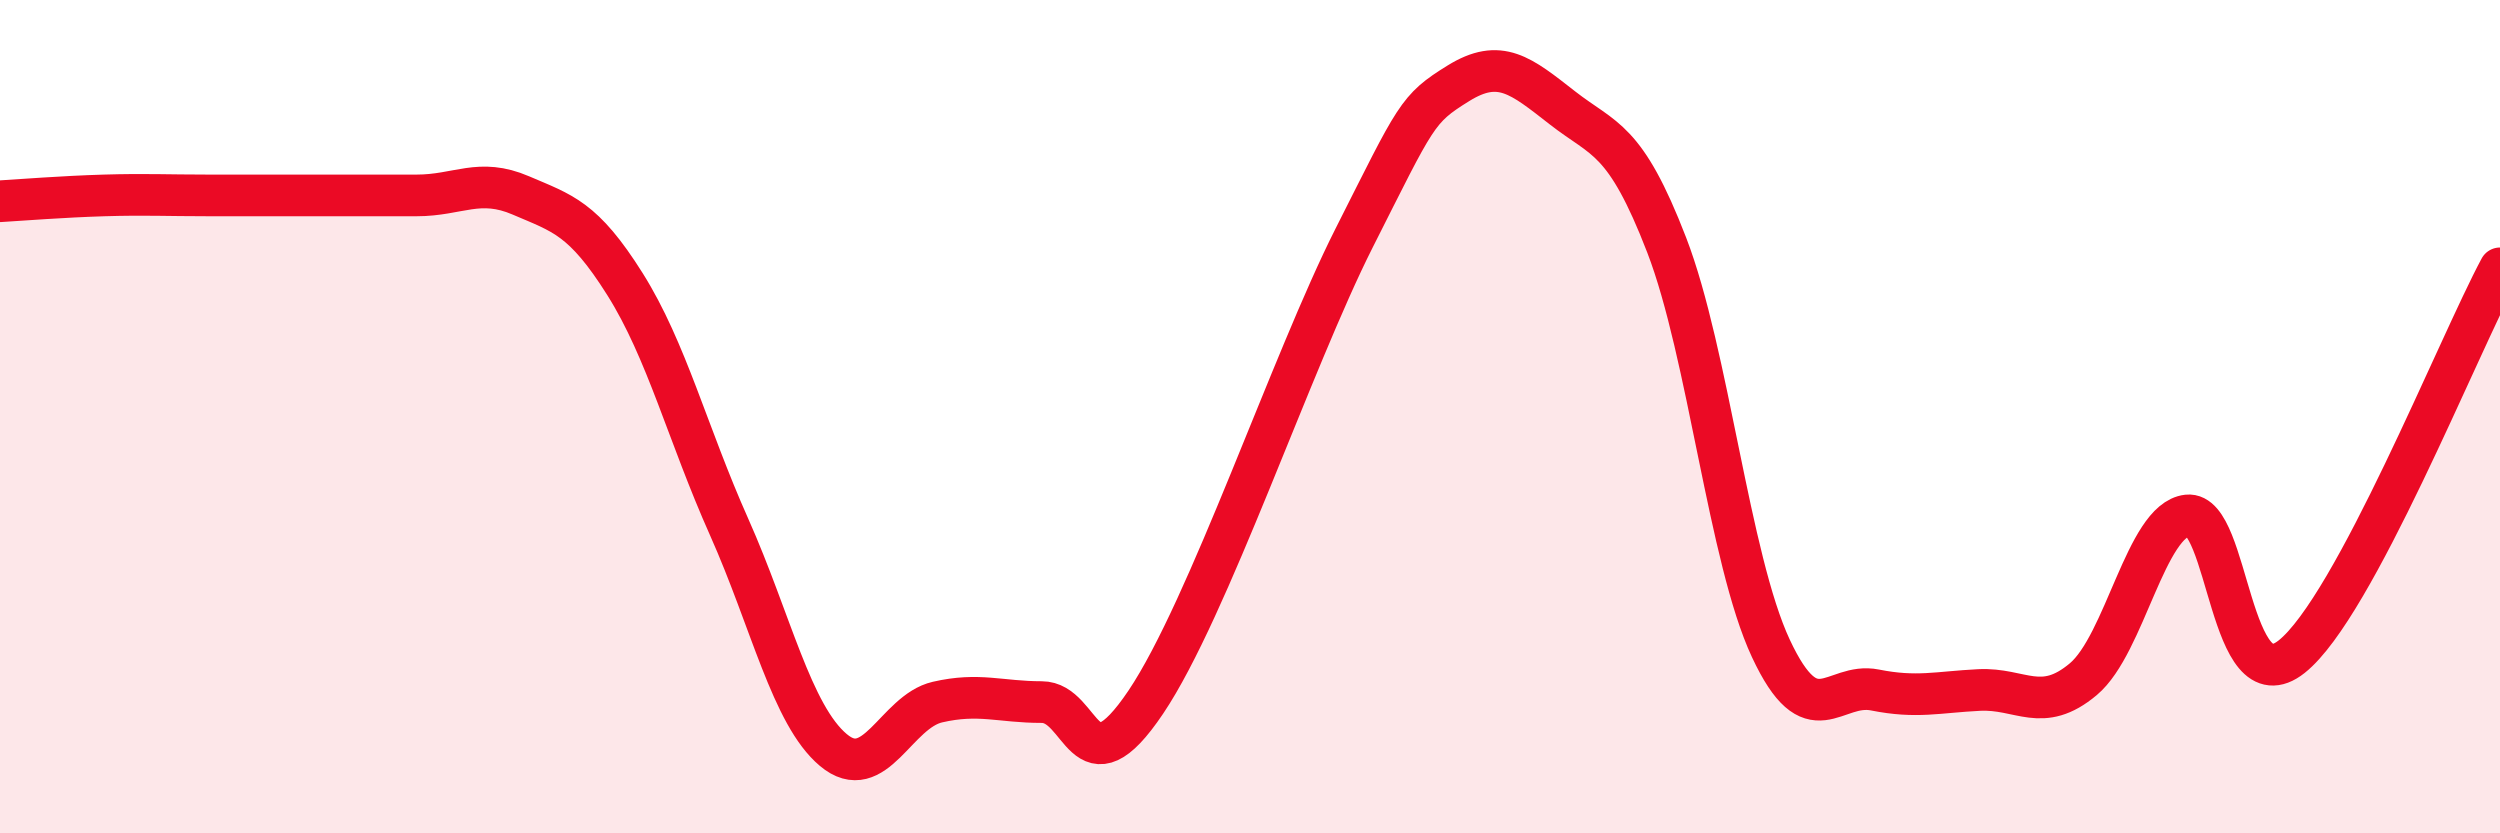 
    <svg width="60" height="20" viewBox="0 0 60 20" xmlns="http://www.w3.org/2000/svg">
      <path
        d="M 0,4.83 C 0.5,4.8 1.5,4.72 2.5,4.69 C 3.5,4.66 4,4.69 5,4.69 C 6,4.69 6.5,4.69 7.5,4.69 C 8.5,4.69 9,4.69 10,4.69 C 11,4.69 11.5,4.26 12.5,4.69 C 13.5,5.12 14,5.23 15,6.82 C 16,8.41 16.5,10.41 17.5,12.65 C 18.5,14.89 19,17.16 20,18 C 21,18.84 21.5,17.08 22.5,16.85 C 23.5,16.62 24,16.85 25,16.85 C 26,16.85 26,19.08 27.5,16.85 C 29,14.62 31,8.68 32.5,5.71 C 34,2.74 34,2.62 35,2 C 36,1.38 36.5,1.81 37.5,2.59 C 38.5,3.37 39,3.29 40,5.88 C 41,8.47 41.5,13.42 42.5,15.56 C 43.5,17.7 44,16.36 45,16.56 C 46,16.76 46.5,16.61 47.5,16.56 C 48.5,16.51 49,17.14 50,16.3 C 51,15.46 51.5,12.48 52.5,12.37 C 53.5,12.26 53.5,16.95 55,15.76 C 56.5,14.57 59,8.3 60,6.44L60 20L0 20Z"
        fill="#EB0A25"
        opacity="0.1"
        stroke-linecap="round"
        stroke-linejoin="round"
      />
      <path
        d="M 0,4.83 C 0.5,4.8 1.5,4.72 2.5,4.69 C 3.5,4.66 4,4.69 5,4.69 C 6,4.69 6.5,4.69 7.5,4.69 C 8.5,4.69 9,4.69 10,4.69 C 11,4.69 11.5,4.26 12.5,4.69 C 13.5,5.12 14,5.23 15,6.82 C 16,8.41 16.5,10.41 17.5,12.65 C 18.5,14.89 19,17.16 20,18 C 21,18.84 21.5,17.08 22.5,16.85 C 23.5,16.62 24,16.85 25,16.85 C 26,16.85 26,19.08 27.5,16.85 C 29,14.62 31,8.68 32.5,5.71 C 34,2.74 34,2.62 35,2 C 36,1.38 36.5,1.81 37.5,2.59 C 38.5,3.37 39,3.29 40,5.88 C 41,8.47 41.5,13.42 42.5,15.56 C 43.5,17.7 44,16.36 45,16.56 C 46,16.76 46.5,16.61 47.5,16.56 C 48.5,16.51 49,17.14 50,16.3 C 51,15.46 51.5,12.48 52.5,12.37 C 53.5,12.26 53.5,16.95 55,15.76 C 56.5,14.57 59,8.3 60,6.44"
        stroke="#EB0A25"
        stroke-width="1"
        fill="none"
        stroke-linecap="round"
        stroke-linejoin="round"
      />
    </svg>
  